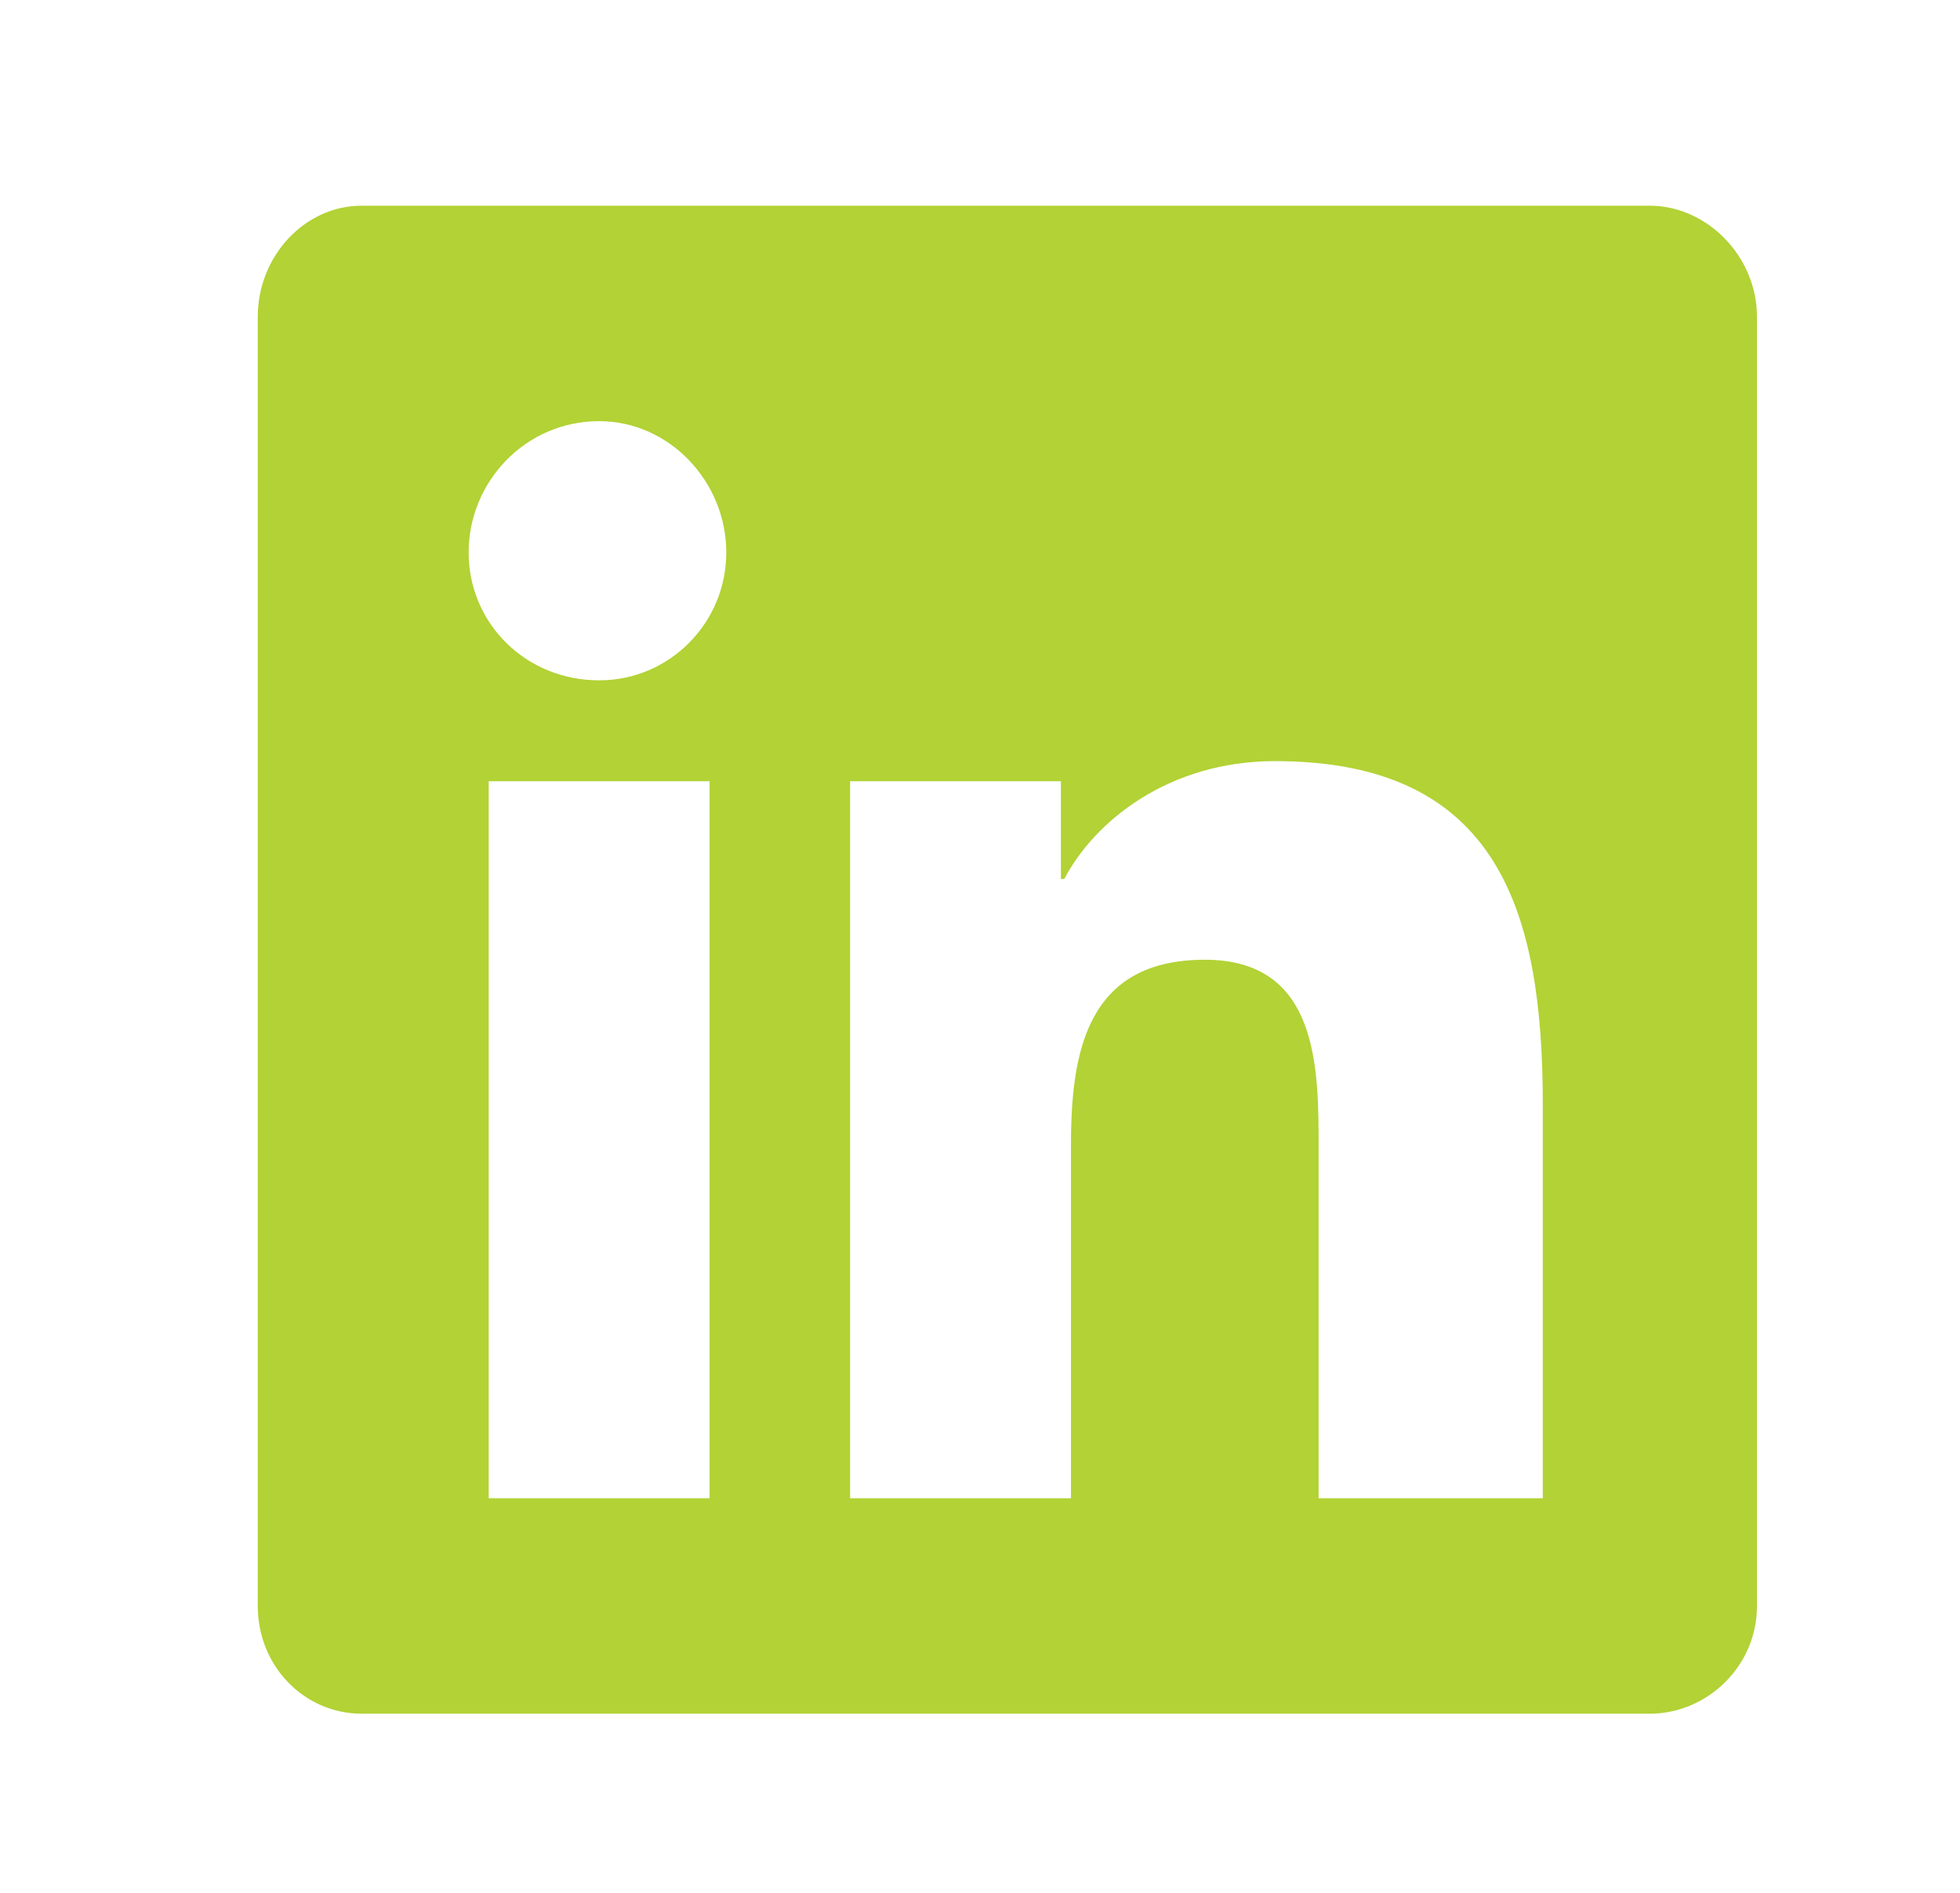 <?xml version="1.0" encoding="UTF-8"?>
<svg xmlns="http://www.w3.org/2000/svg" width="29" height="28" viewBox="0 0 29 28" fill="none">
  <path d="M24.411 3.043H5.349C4.508 3.043 3.814 3.79 3.814 4.686V23.757C3.814 24.653 4.508 25.35 5.349 25.35H24.411C25.253 25.35 25.996 24.653 25.996 23.757V4.686C25.996 3.79 25.253 3.043 24.411 3.043ZM10.499 22.163H7.231V11.557H10.499V22.163ZM8.865 10.064C7.775 10.064 6.934 9.217 6.934 8.172C6.934 7.126 7.775 6.23 8.865 6.23C9.904 6.23 10.746 7.126 10.746 8.172C10.746 9.217 9.904 10.064 8.865 10.064ZM22.827 22.163H19.51V16.985C19.51 15.79 19.51 14.197 17.826 14.197C16.093 14.197 15.846 15.541 15.846 16.935V22.163H12.578V11.557H15.697V13.002H15.747C16.192 12.155 17.282 11.259 18.866 11.259C22.183 11.259 22.827 13.499 22.827 16.338V22.163Z" fill="#B2D235"></path>
</svg>
